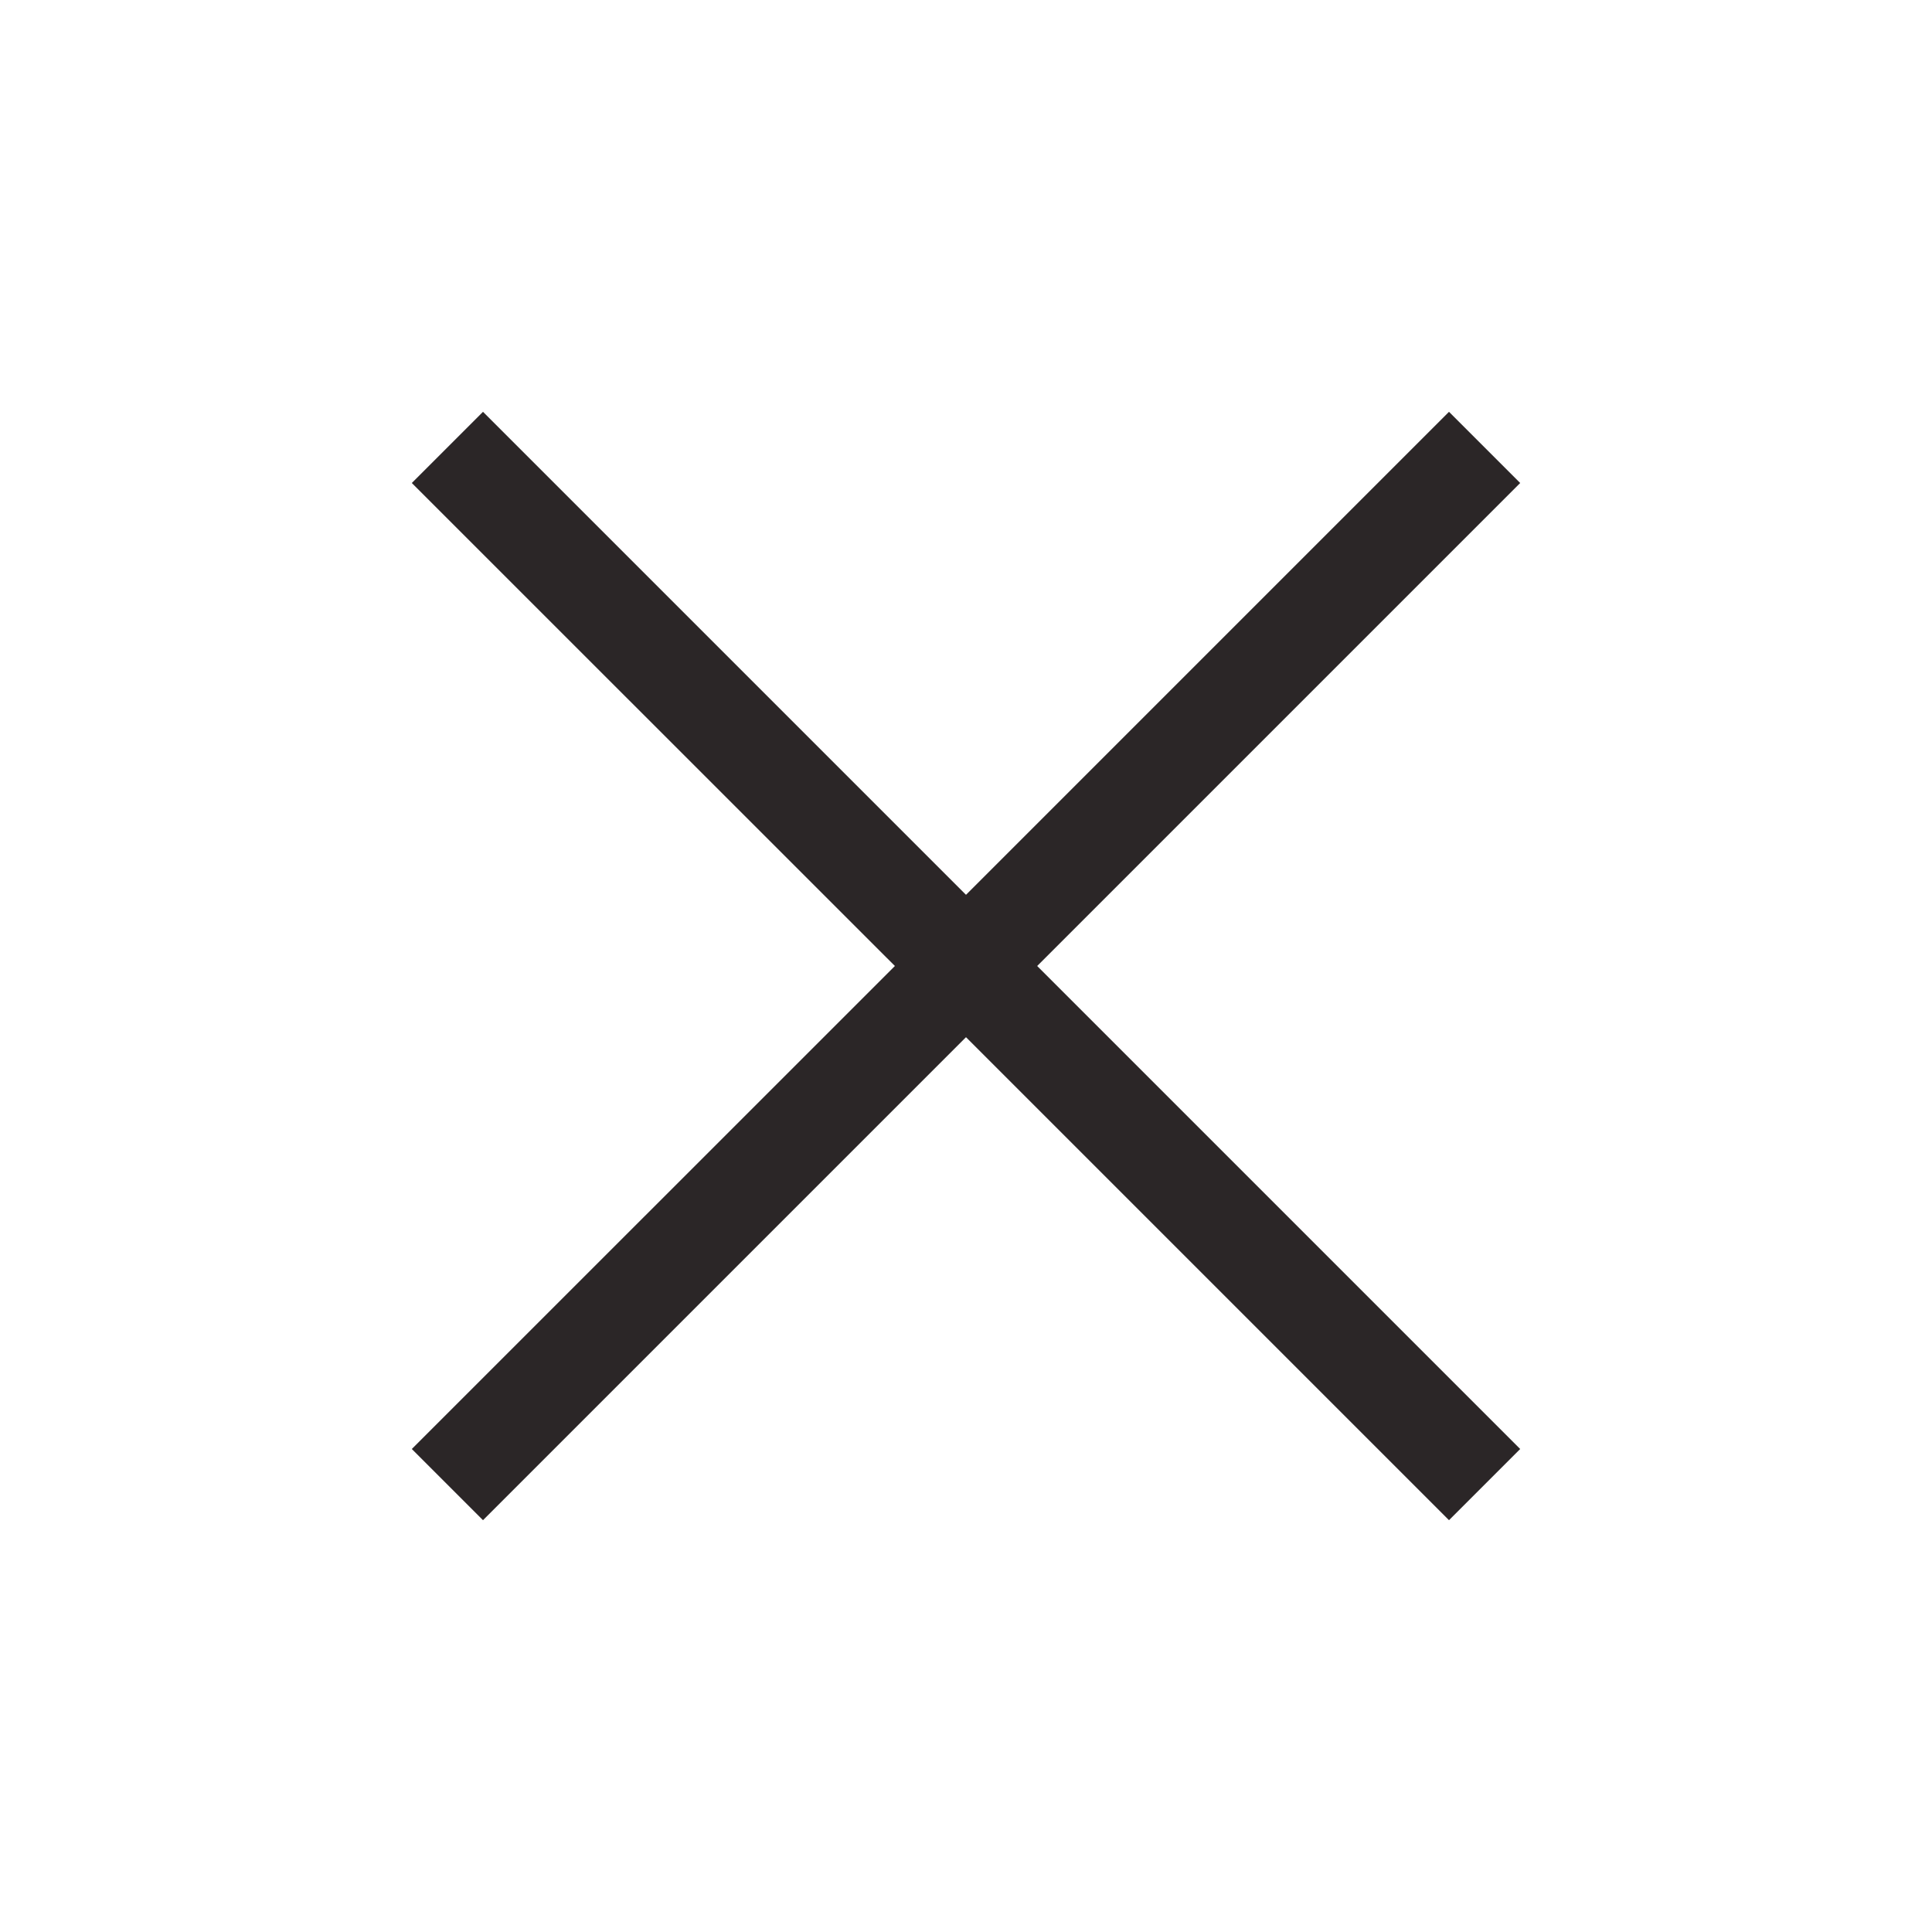 <svg xmlns="http://www.w3.org/2000/svg" width="20" height="20" viewBox="0 0 20 20" fill="none">
  <path fill-rule="evenodd" clip-rule="evenodd" d="M5 4.263L10 9.263L15 4.263L15.737 5L10.737 10L15.737 15L15 15.737L10 10.737L5 15.737L4.263 15L9.264 10L4.263 5L5 4.263Z" fill="#2B2627"/>
</svg>